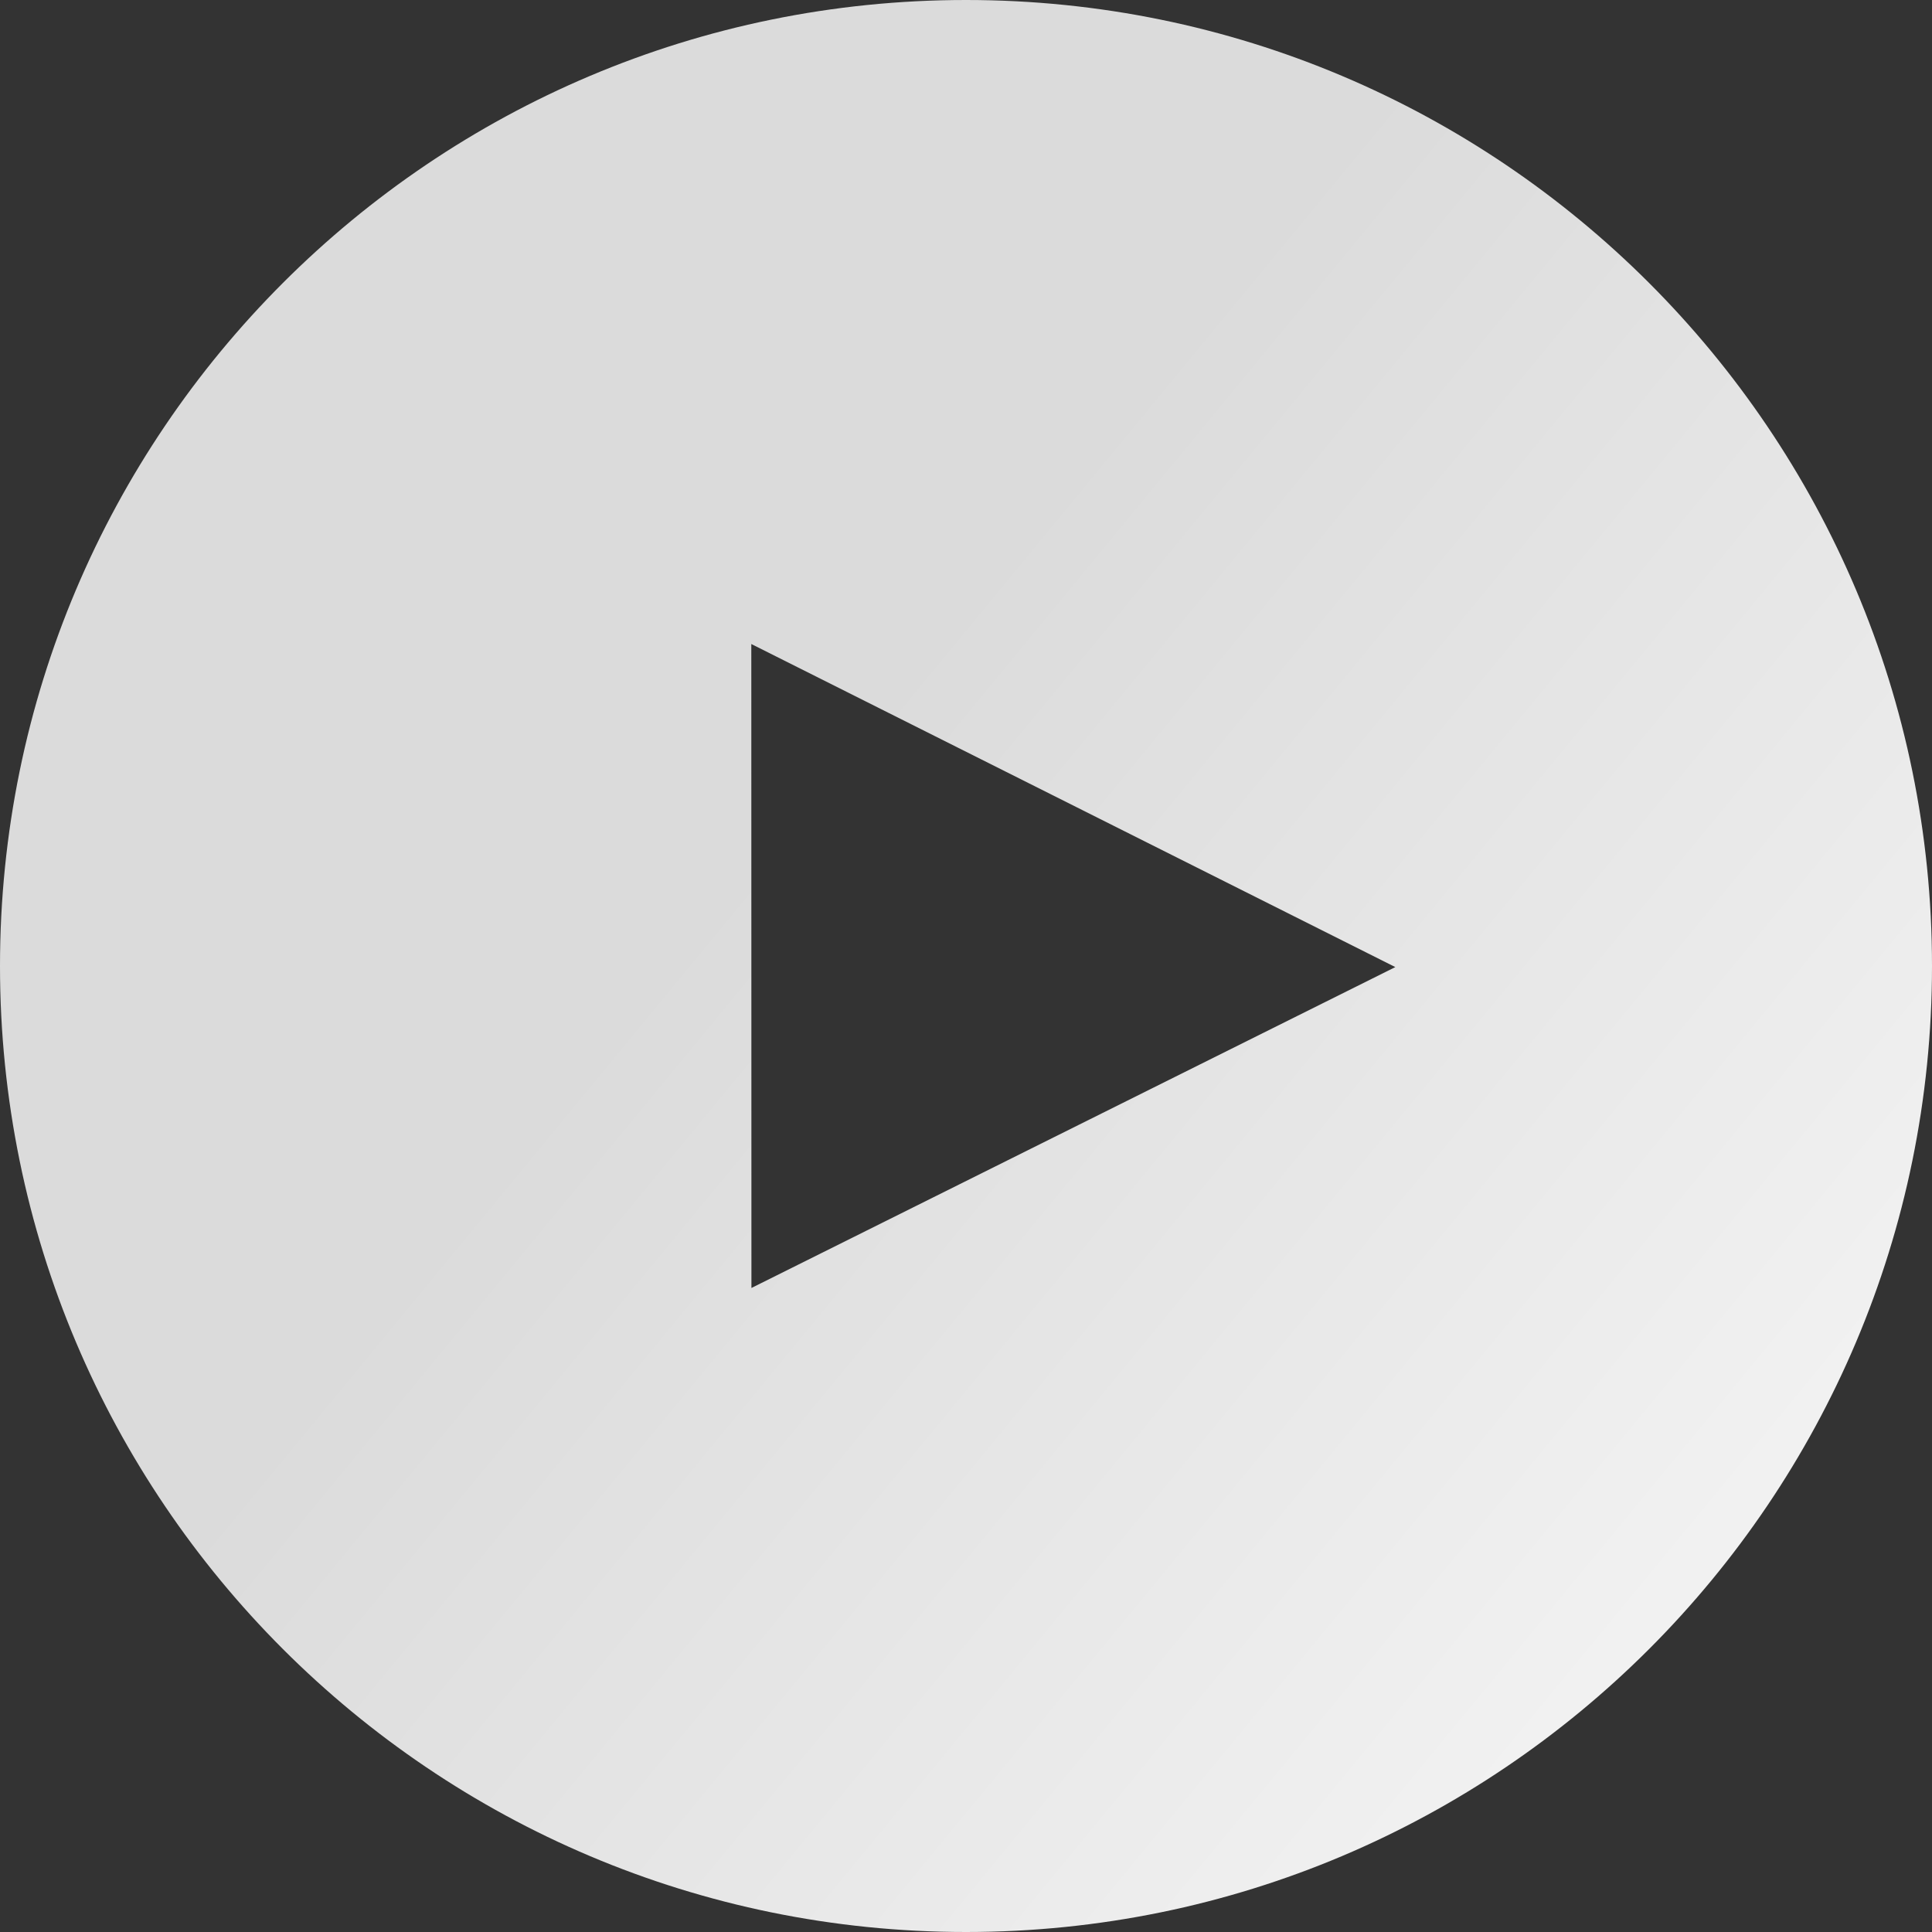 <svg width="32" height="32" viewBox="0 0 32 32" fill="none" xmlns="http://www.w3.org/2000/svg">
<rect x="0" y="0" width="32" height="32" fill="#333333" stroke="none"/>
<path fill-rule="evenodd" clip-rule="evenodd" d="M16 32C7.163 32 0 24.837 0 16C0 7.163 7.163 0 16 0C24.837 0 32 7.163 32 16C32 24.837 24.837 32 16 32ZM12.444 10.667L12.446 21.333L23.111 16.018L12.444 10.667Z" fill="url(#paint0_linear)"/>
<defs>
<linearGradient id="paint0_linear" x1="12.5" y1="14" x2="29.5" y2="28" gradientUnits="userSpaceOnUse">
<stop stop-color="#DBDBDB"/>
<stop offset="0.969" stop-color="#F3F3F3"/>
</linearGradient>
</defs>
</svg>
